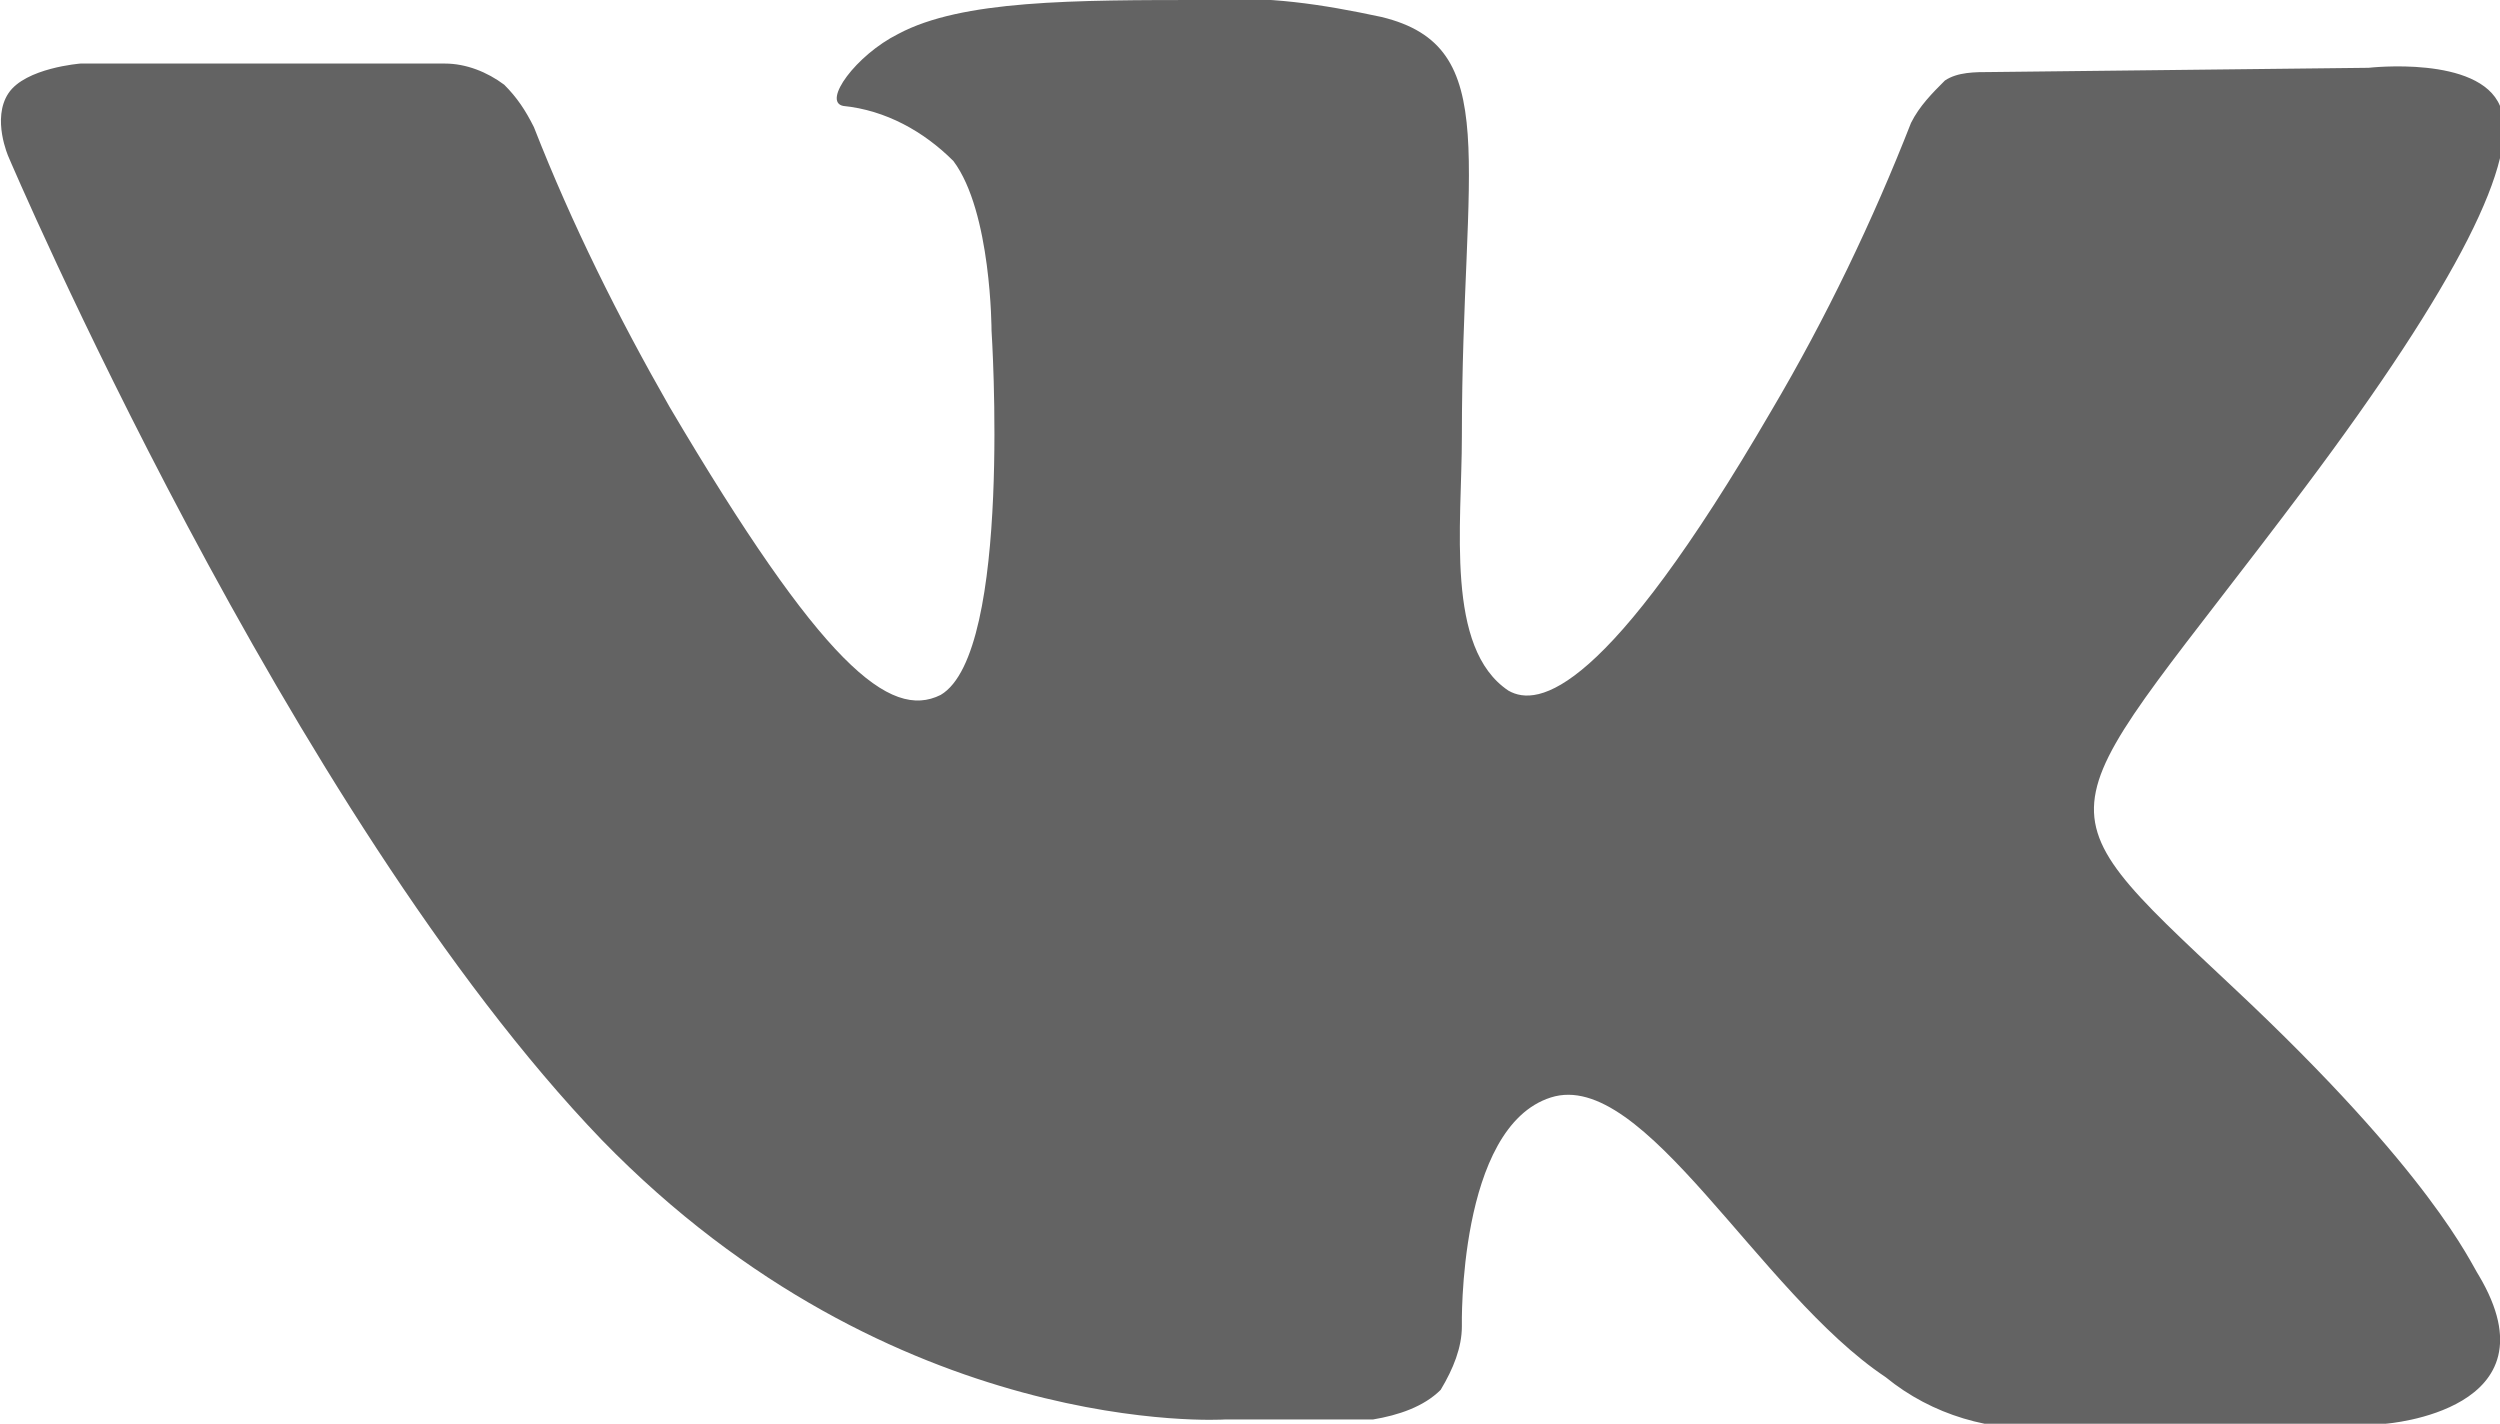 <?xml version="1.0" encoding="UTF-8"?> <!-- Generator: Adobe Illustrator 21.1.0, SVG Export Plug-In . SVG Version: 6.00 Build 0) --> <svg xmlns="http://www.w3.org/2000/svg" xmlns:xlink="http://www.w3.org/1999/xlink" id="Слой_1" x="0px" y="0px" viewBox="0 0 59 33.6" style="enable-background:new 0 0 59 33.6;" xml:space="preserve"> <style type="text/css"> .st0{fill:#636363;} </style> <title>вк синий_101</title> <g id="Слой_2"> <g id="Слой_1-2"> <path class="st0" d="M28.9,33.5h3.5c0.6-0.1,1.2-0.3,1.6-0.7c0.3-0.5,0.5-1,0.5-1.5c0,0-0.1-4.7,2.1-5.4s4.9,4.6,7.9,6.6 c1.1,0.9,2.5,1.3,3.9,1.2l7.9-0.1c0,0,4.1-0.3,2.2-3.5c-0.2-0.3-1.1-2.4-5.8-6.8c-4.9-4.6-4.3-3.8,1.7-11.8c3.6-4.8,5.1-7.8,4.6-9 s-3.1-0.9-3.1-0.9l-8.9,0.1c-0.4,0-0.8,0-1.1,0.2c-0.3,0.3-0.6,0.6-0.8,1c-0.9,2.3-2,4.6-3.3,6.8c-3.9,6.7-5.5,7-6.2,6.6 c-1.5-1-1.1-3.9-1.1-6c0-6.5,1-9.2-1.9-9.9c-1.4-0.3-2.7-0.5-4.1-0.4c-3.2,0-5.8,0-7.3,0.8c-1,0.5-1.8,1.6-1.3,1.7 c1,0.1,1.9,0.6,2.6,1.3c0.9,1.2,0.9,4,0.9,4s0.5,7.6-1.2,8.6c-1.2,0.6-2.8-0.7-6.4-6.8c-1.2-2.1-2.3-4.3-3.2-6.6 c-0.2-0.4-0.4-0.7-0.7-1c-0.4-0.3-0.9-0.5-1.4-0.5H1.9c0,0-1.3,0.1-1.7,0.7s0,1.5,0,1.5s6.6,15.5,14,23.2 C21.1,34,28.9,33.5,28.9,33.5L28.9,33.5z"></path> </g> </g> </svg> 